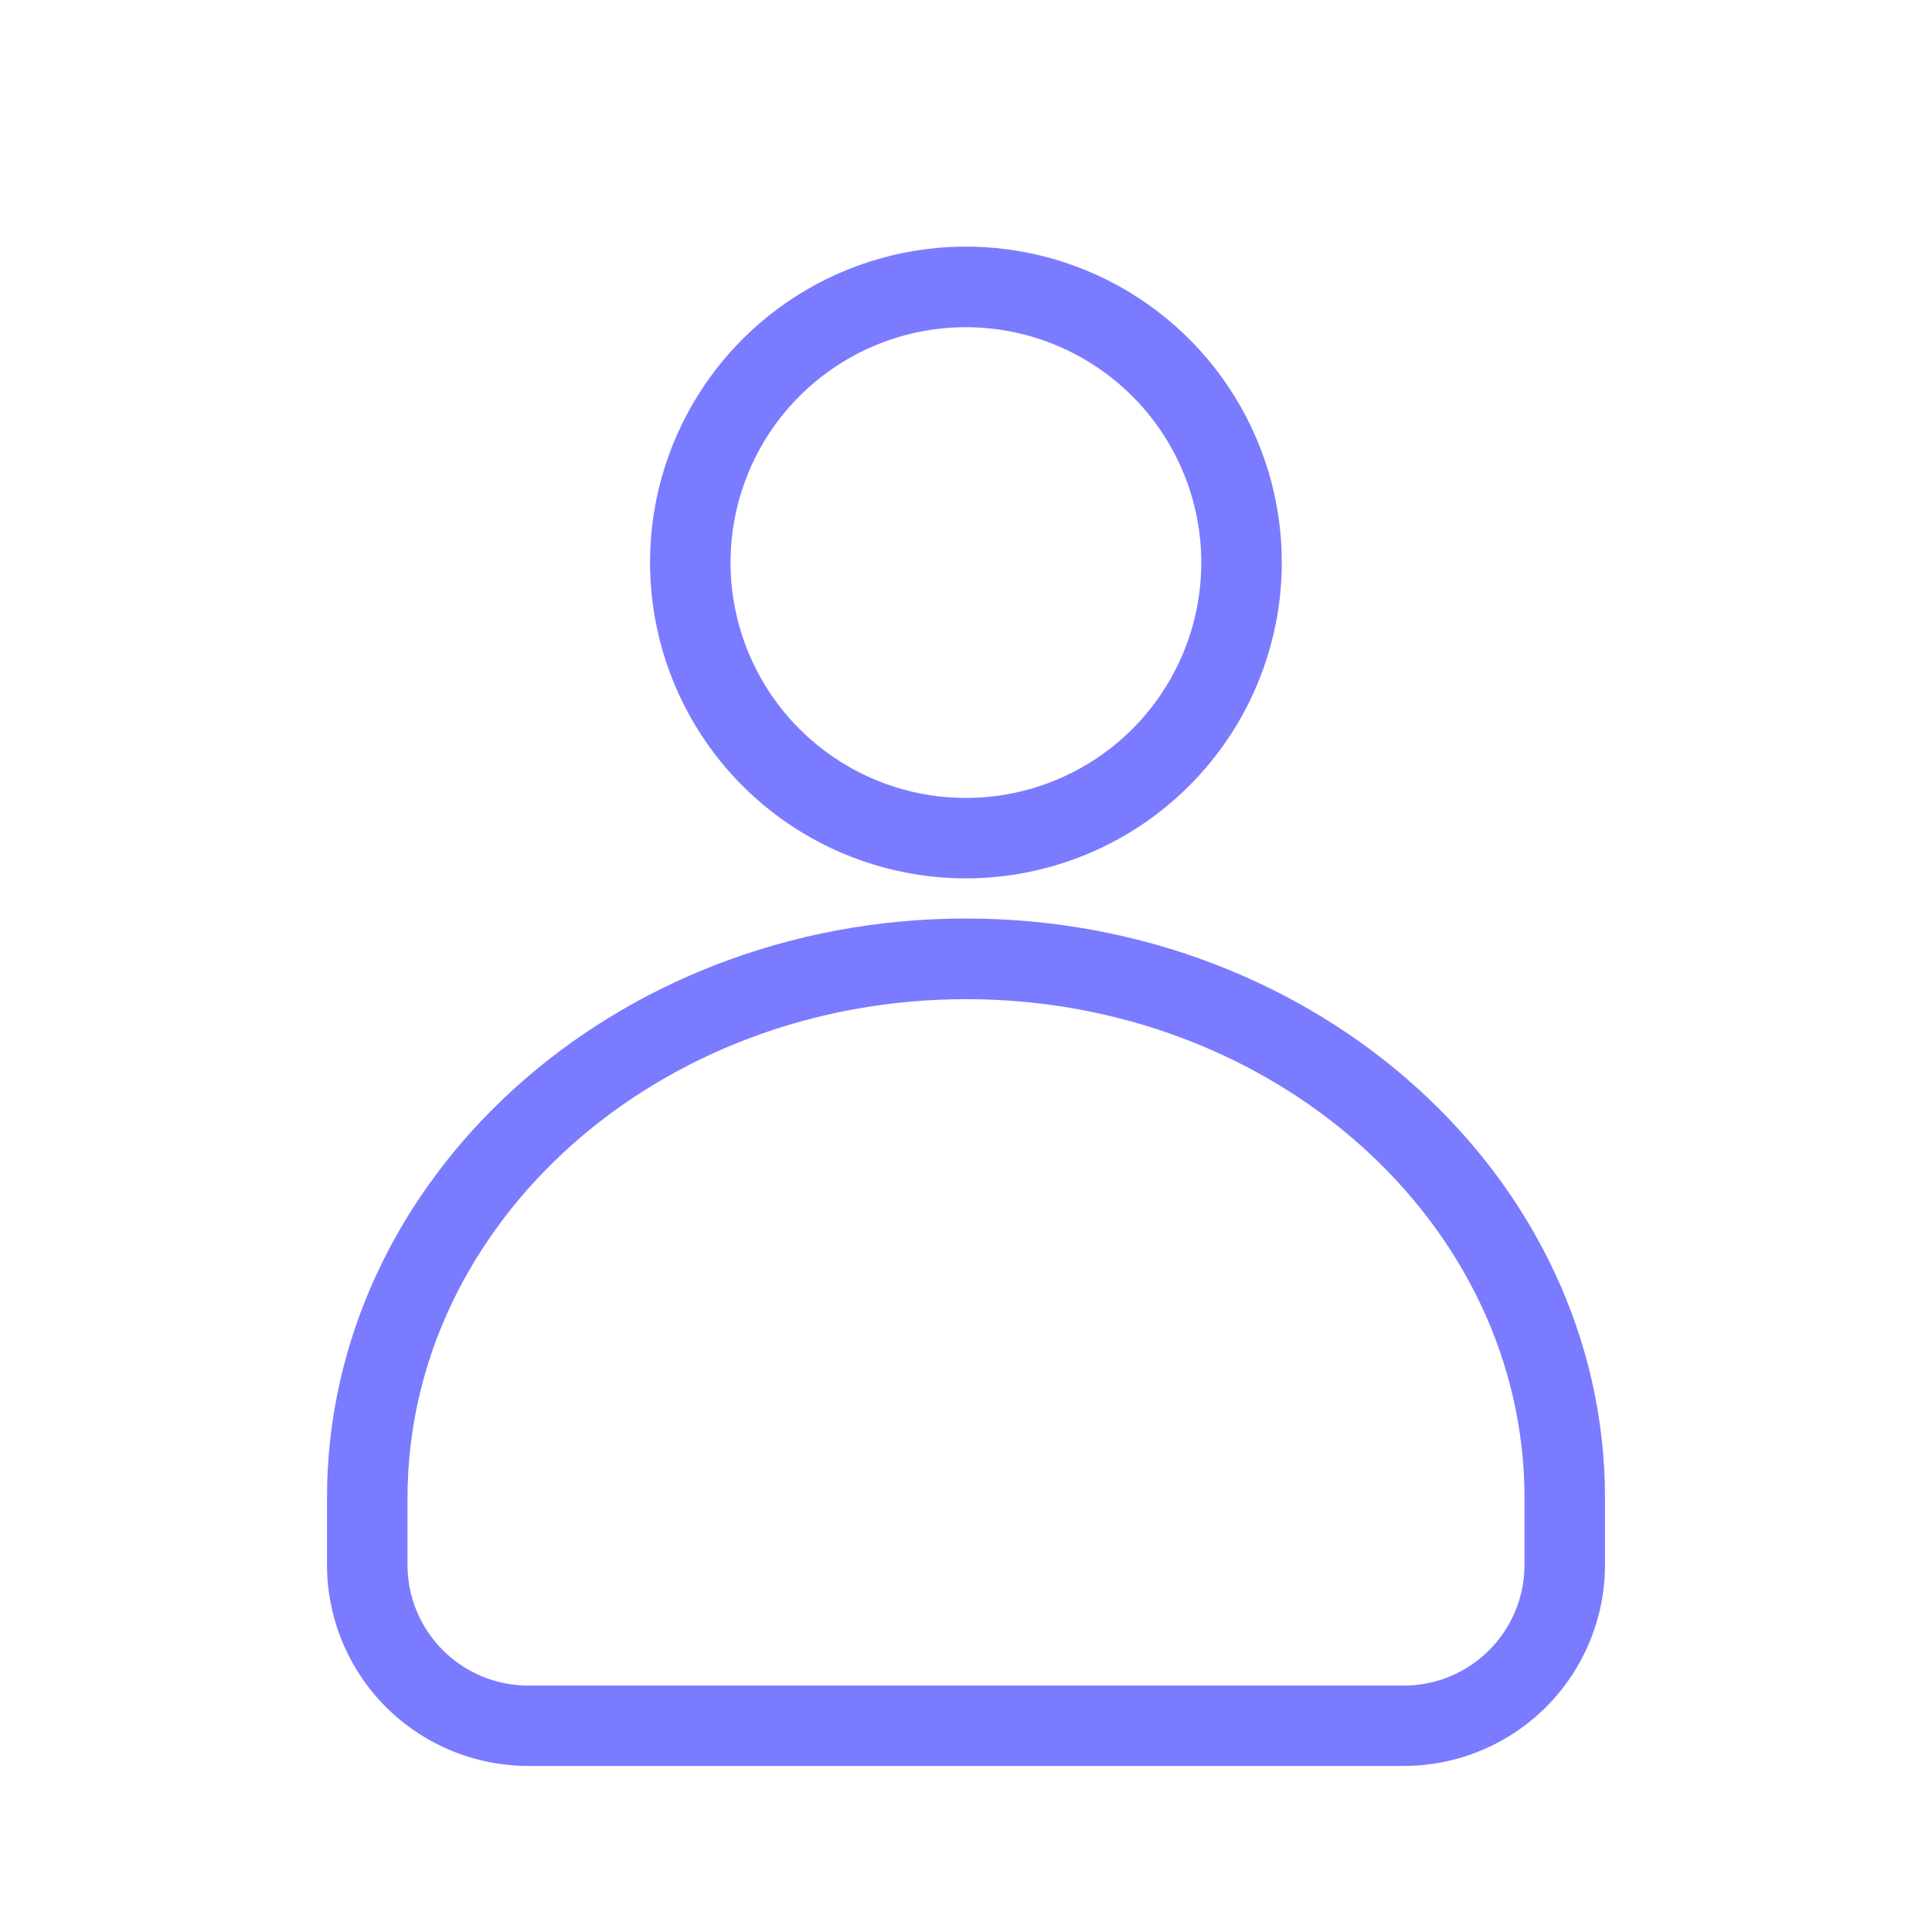 <?xml version="1.0" encoding="UTF-8"?> <svg xmlns="http://www.w3.org/2000/svg" width="48" height="48" viewBox="0 0 48 48" fill="none"><path d="M34.876 43.874H13.124C11.798 43.874 10.526 43.347 9.588 42.41C8.651 41.472 8.124 40.2 8.124 38.874V37.22C8.124 29.282 15.246 22.82 24 22.82C32.754 22.82 39.876 29.278 39.876 37.22V38.874C39.876 39.531 39.747 40.181 39.495 40.787C39.244 41.394 38.876 41.945 38.412 42.41C37.947 42.874 37.396 43.242 36.789 43.493C36.183 43.745 35.533 43.874 34.876 43.874ZM24 24.824C16.348 24.824 10.124 30.384 10.124 37.224V38.878C10.124 39.674 10.44 40.437 11.003 40.999C11.565 41.562 12.328 41.878 13.124 41.878H34.876C35.672 41.878 36.435 41.562 36.997 40.999C37.56 40.437 37.876 39.674 37.876 38.878V37.22C37.876 30.384 31.652 24.824 24 24.824Z" fill="#7B7BFF"></path><path d="M24 21.823C22.448 21.823 20.93 21.363 19.639 20.501C18.348 19.639 17.342 18.414 16.748 16.98C16.154 15.546 15.998 13.968 16.3 12.445C16.603 10.923 17.35 9.524 18.448 8.426C19.545 7.329 20.944 6.581 22.466 6.278C23.988 5.975 25.567 6.13 27.001 6.724C28.435 7.318 29.661 8.324 30.523 9.615C31.386 10.905 31.846 12.423 31.846 13.975C31.844 16.055 31.017 18.05 29.546 19.522C28.075 20.993 26.081 21.821 24 21.823ZM24 8.129C22.843 8.129 21.712 8.471 20.75 9.114C19.788 9.756 19.038 10.669 18.595 11.738C18.153 12.807 18.037 13.983 18.262 15.117C18.488 16.252 19.045 17.294 19.863 18.112C20.681 18.93 21.723 19.487 22.858 19.713C23.992 19.938 25.168 19.822 26.237 19.379C27.305 18.937 28.219 18.187 28.861 17.225C29.504 16.263 29.846 15.132 29.846 13.975C29.844 12.425 29.228 10.939 28.132 9.843C27.036 8.747 25.55 8.131 24 8.129Z" fill="#7B7BFF"></path></svg> 
